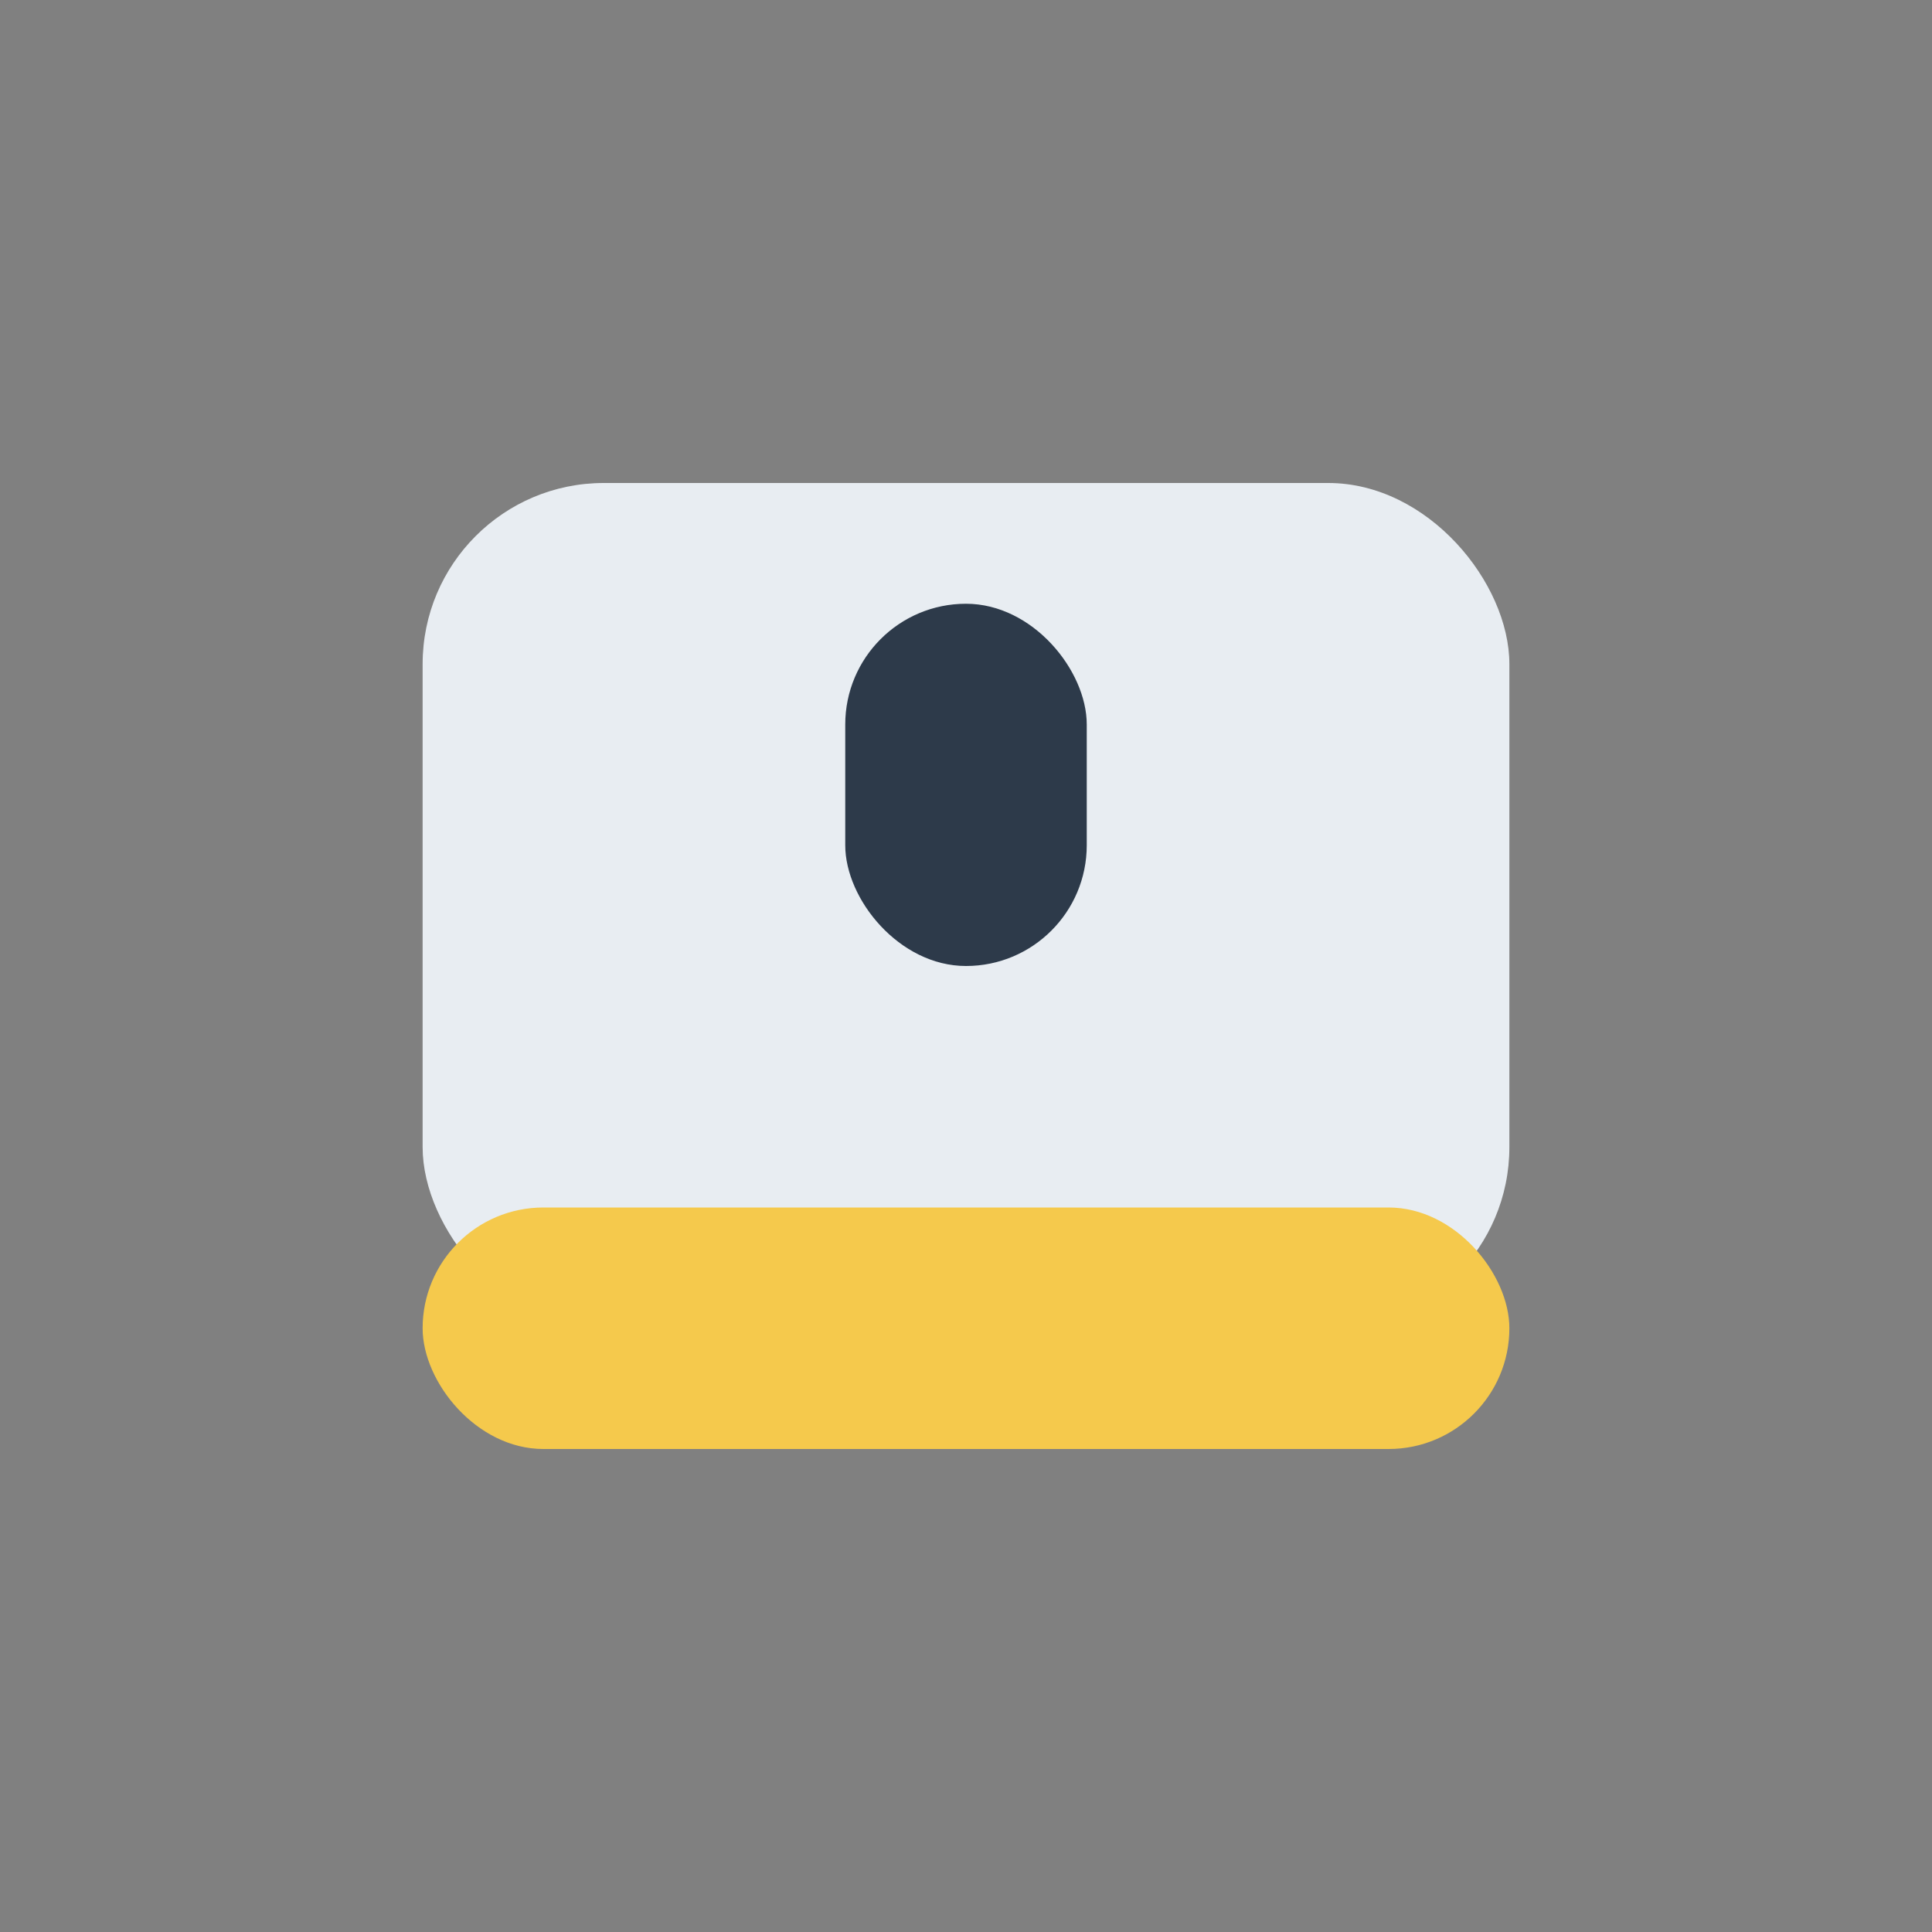 <?xml version="1.0" encoding="UTF-8"?>
<svg xmlns="http://www.w3.org/2000/svg" width="32" height="32" viewBox="0 0 32 32"><rect x="0" y="0" width="32" height="32" fill="#808080" stroke="none"/><rect x="7" y="8" width="18" height="14" rx="3" fill="#E8EDF2"/><rect x="7" y="20" width="18" height="4" rx="2" fill="#F5C94C"/><rect x="14" y="10" width="4" height="6" rx="2" fill="#2D3A4A"/></svg>